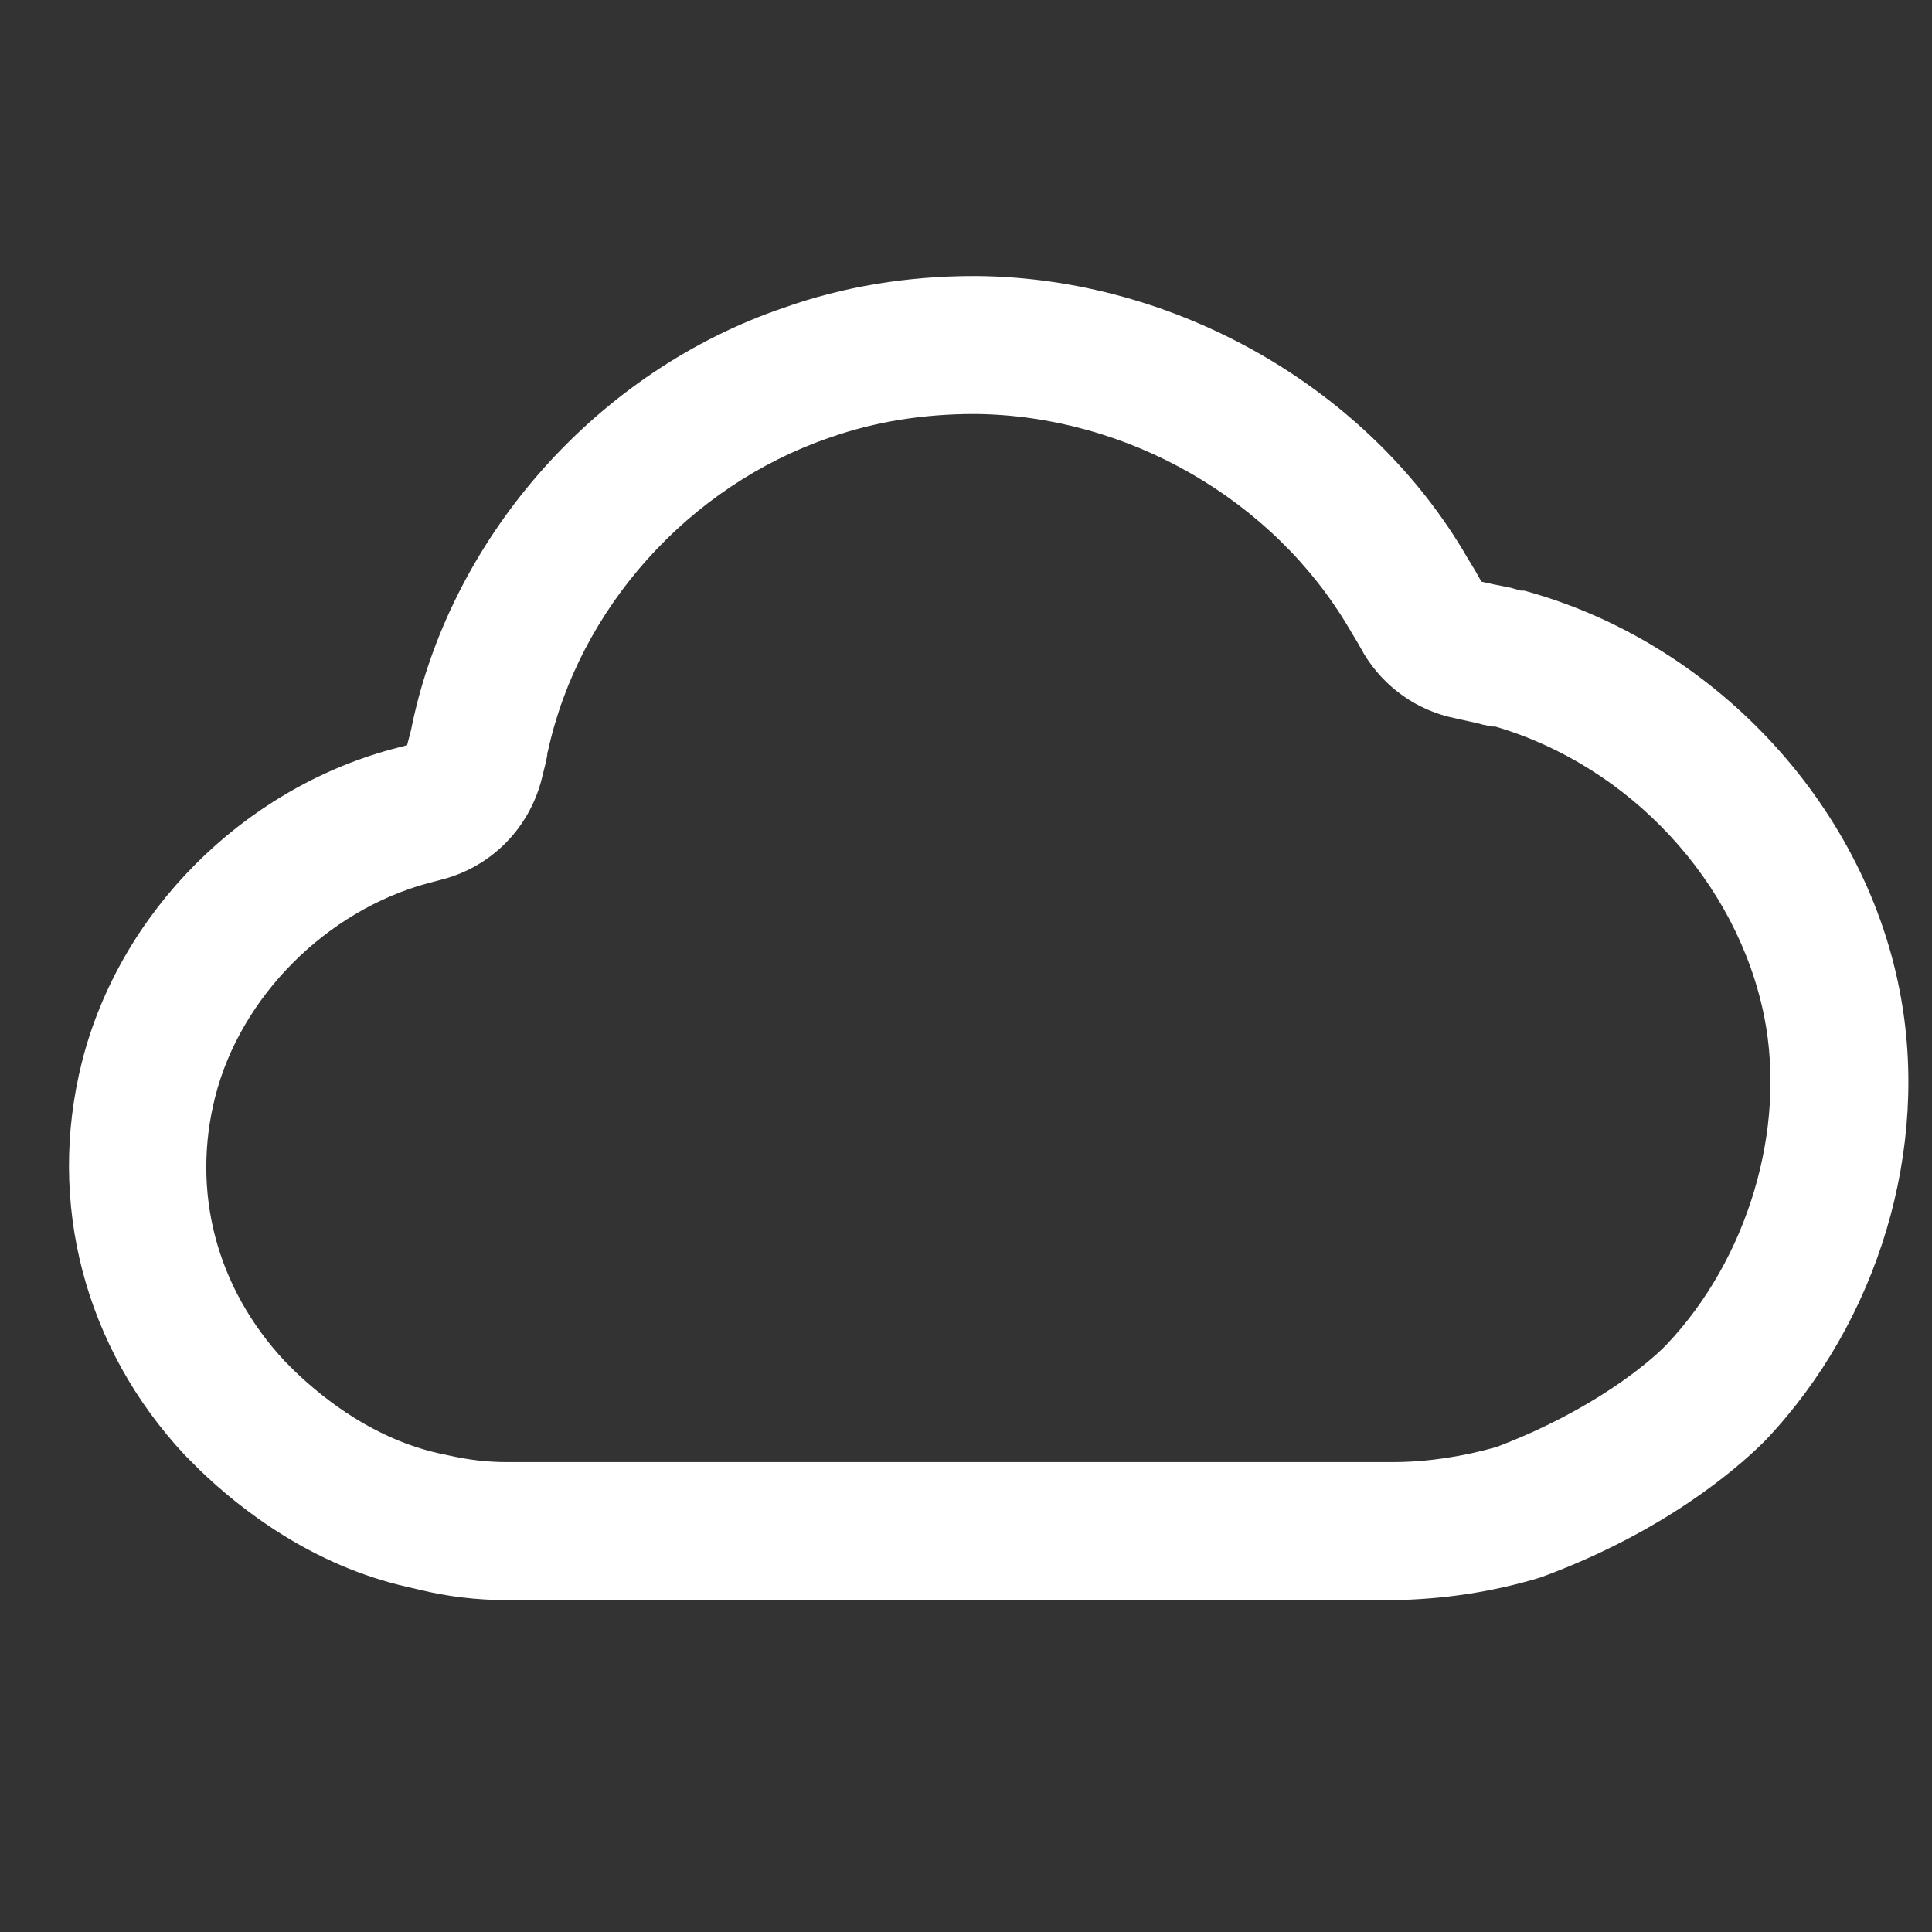 <svg width="32" height="32" viewBox="0 0 32 32" fill="none" xmlns="http://www.w3.org/2000/svg">
<rect x="0" y="0" width="32" height="32" fill="#333333" stroke="none"/>
<path d="M16.149 6.857C18.674 6.88 21.097 8.274 22.354 10.423L22.491 10.652L22.594 10.834C22.926 11.383 23.474 11.771 24.103 11.897L24.309 11.943C24.412 11.966 24.48 11.977 24.549 12L24.709 12.034C24.709 12.034 24.743 12.034 24.766 12.034C26.994 12.686 28.777 14.606 29.223 16.846C29.589 18.709 28.949 20.846 27.611 22.263C27.611 22.263 27.611 22.263 27.589 22.286C27.589 22.286 27.577 22.297 27.566 22.309C27.326 22.549 26.412 23.349 24.789 23.966C24.229 24.126 23.634 24.217 23.063 24.217H8.4C8.08 24.217 7.771 24.183 7.417 24.103L7.257 24.069C6.206 23.829 5.394 23.2 4.891 22.72C4.869 22.697 4.754 22.583 4.72 22.549C3.577 21.326 3.166 19.726 3.566 18.16C3.989 16.503 5.406 15.086 7.086 14.629L7.349 14.56C8.149 14.343 8.766 13.714 8.972 12.903L9.04 12.629L9.063 12.514C9.063 12.514 9.063 12.469 9.074 12.446C9.589 10.08 11.406 8.046 13.749 7.246C14.492 6.983 15.303 6.857 16.137 6.857M16.137 4.572C15.04 4.572 13.977 4.743 12.983 5.097C9.92 6.137 7.509 8.834 6.834 11.966L6.811 12.08L6.743 12.343L6.48 12.412C4.011 13.086 1.989 15.109 1.36 17.577C0.766 19.92 1.406 22.331 3.063 24.103C3.12 24.16 3.28 24.32 3.303 24.343C3.989 25.006 5.177 25.931 6.754 26.286L6.949 26.331C7.417 26.446 7.909 26.503 8.4 26.503H23.074C23.909 26.491 24.732 26.366 25.52 26.126C27.577 25.372 28.777 24.309 29.166 23.931C29.166 23.931 29.177 23.92 29.189 23.909C29.212 23.886 29.234 23.863 29.246 23.852C31.109 21.886 31.977 19.017 31.463 16.4C30.857 13.28 28.354 10.629 25.246 9.783H25.189L25.029 9.737C24.96 9.726 24.88 9.703 24.743 9.68L24.537 9.634L24.434 9.452L24.309 9.246C22.686 6.434 19.474 4.594 16.16 4.572L16.137 4.572Z" fill="white"/>
</svg>
